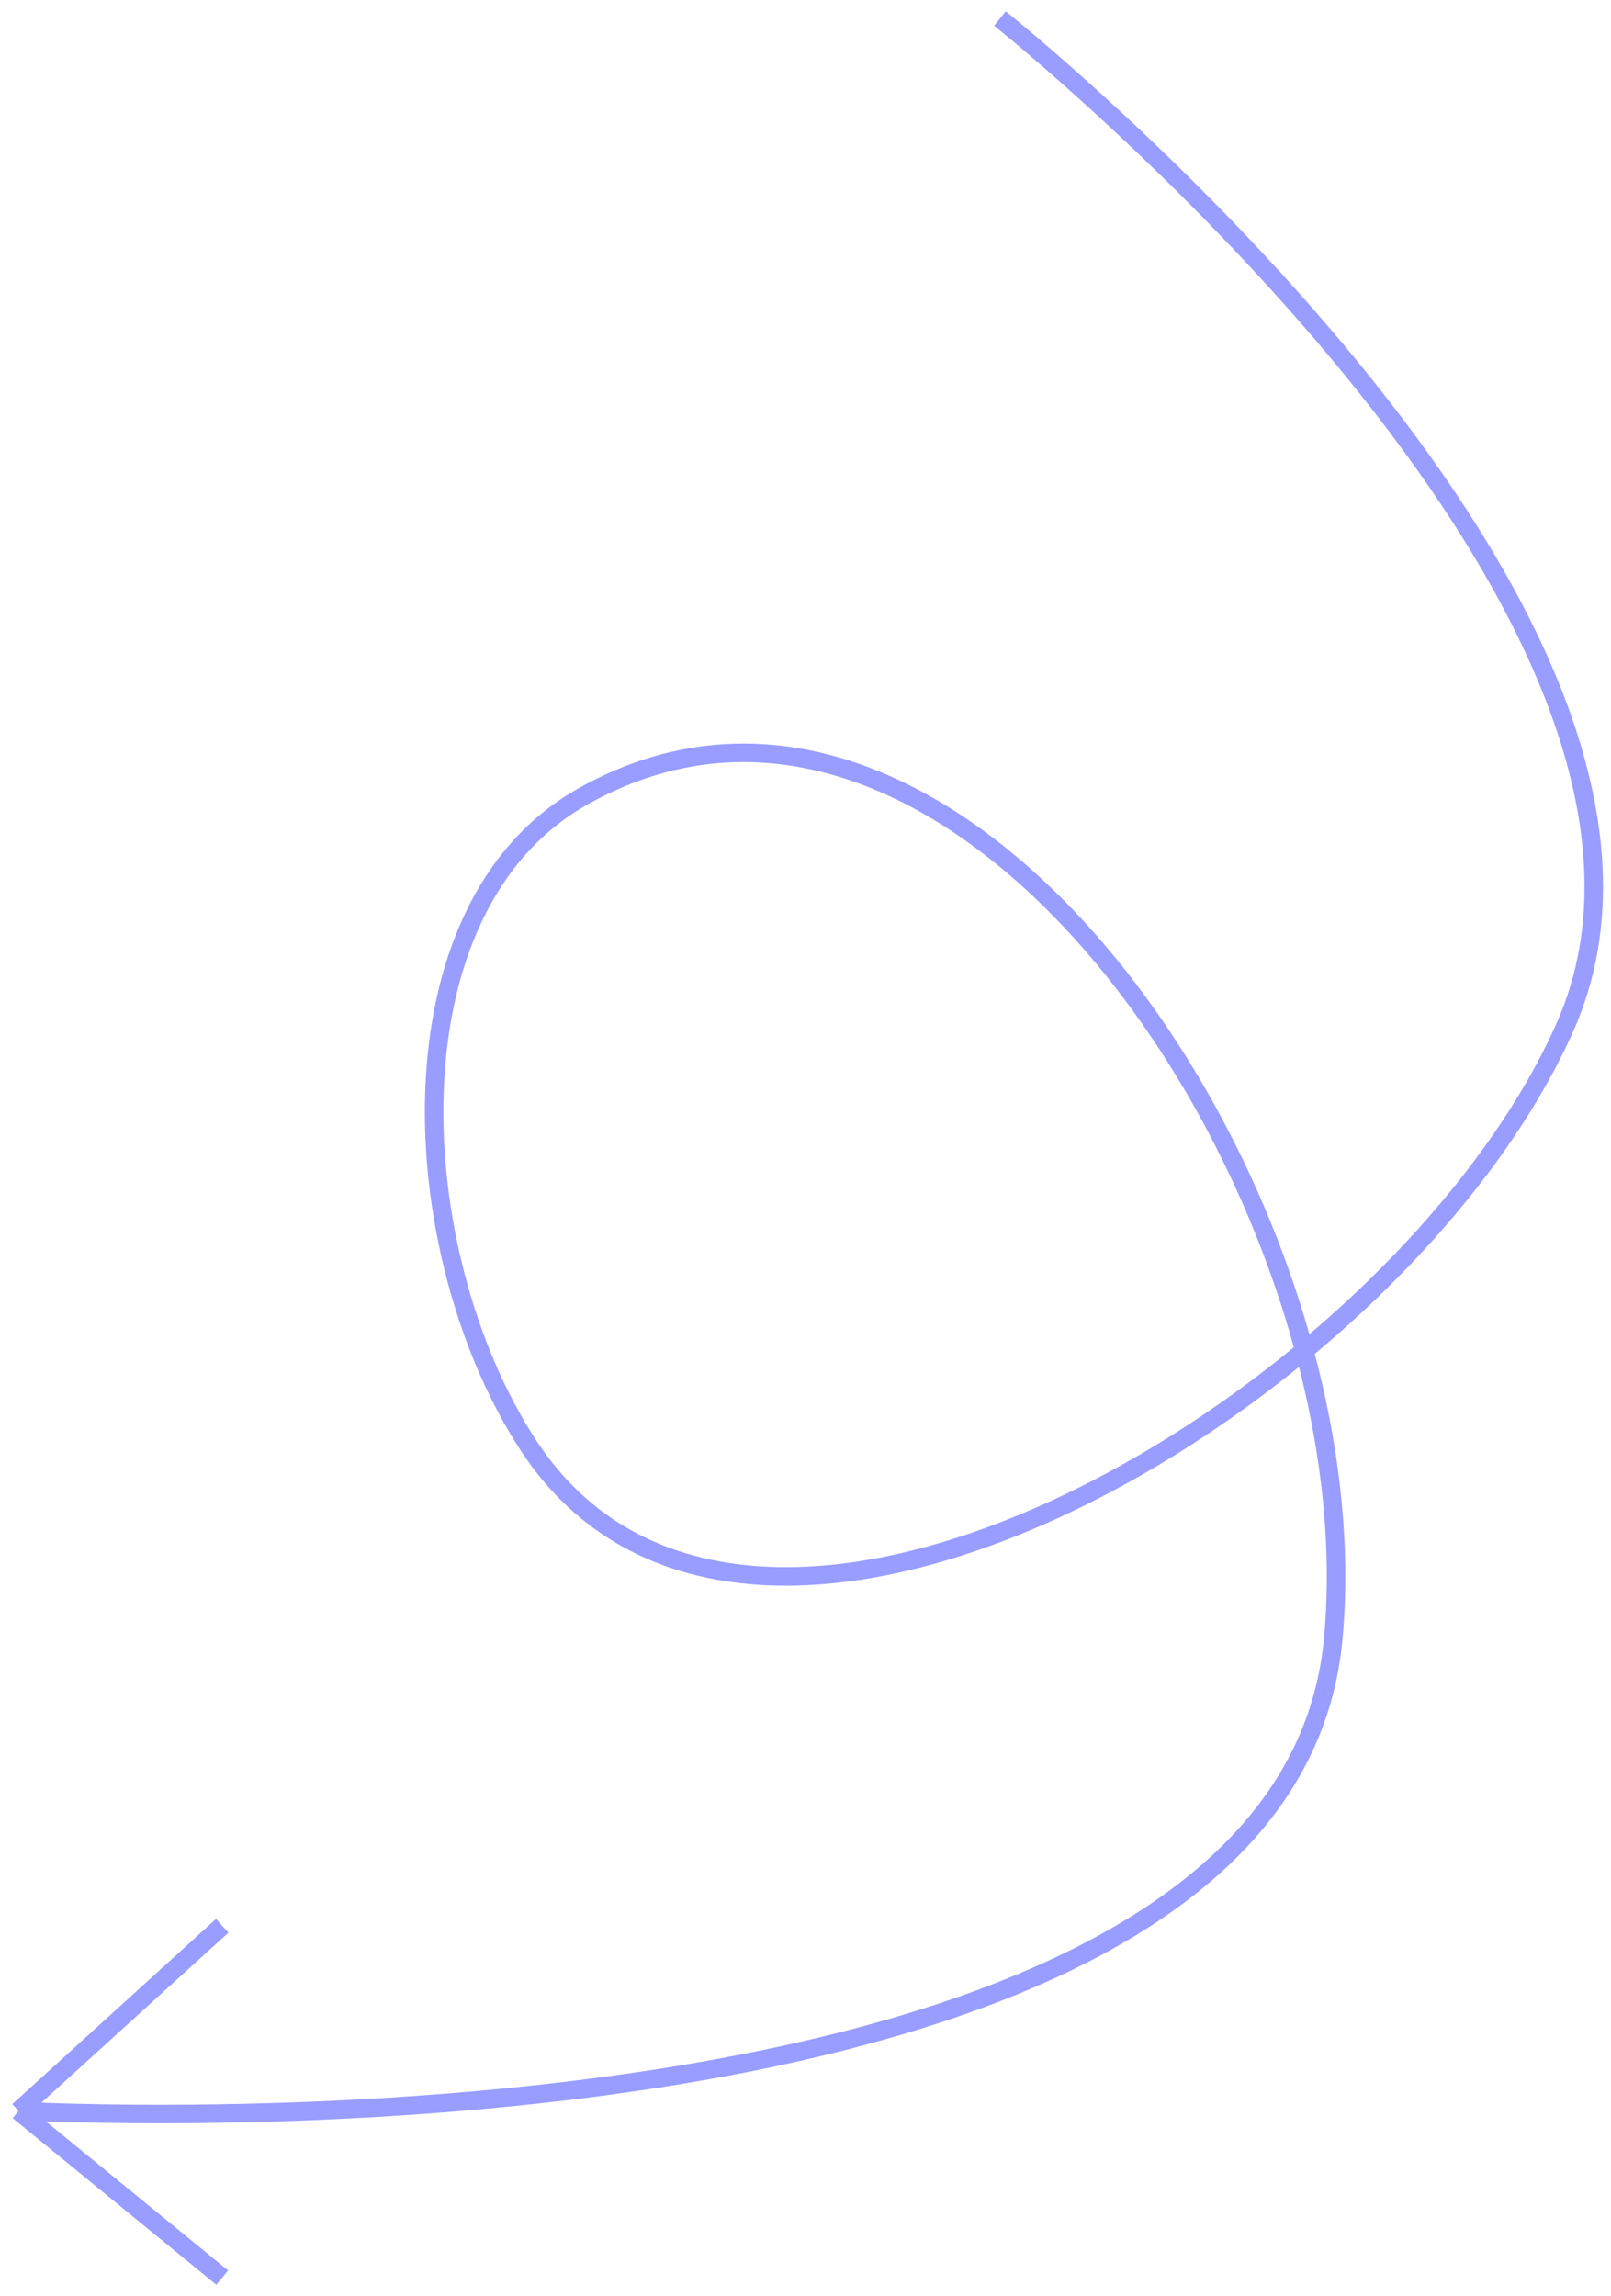<?xml version="1.0" encoding="UTF-8"?> <svg xmlns="http://www.w3.org/2000/svg" width="87" height="124" viewBox="0 0 87 124" fill="none"> <path d="M54 1C54 1 94.43 33.223 84.5 55.5C75.548 75.583 40.473 96.442 28.5 78C21.801 67.682 20.771 49.019 31.5 43C52 31.5 74.207 64.814 72 88.5C69.266 117.834 1 114 1 114M1 114L12 104M1 114L12 123" stroke="#999DFF"></path> </svg> 
